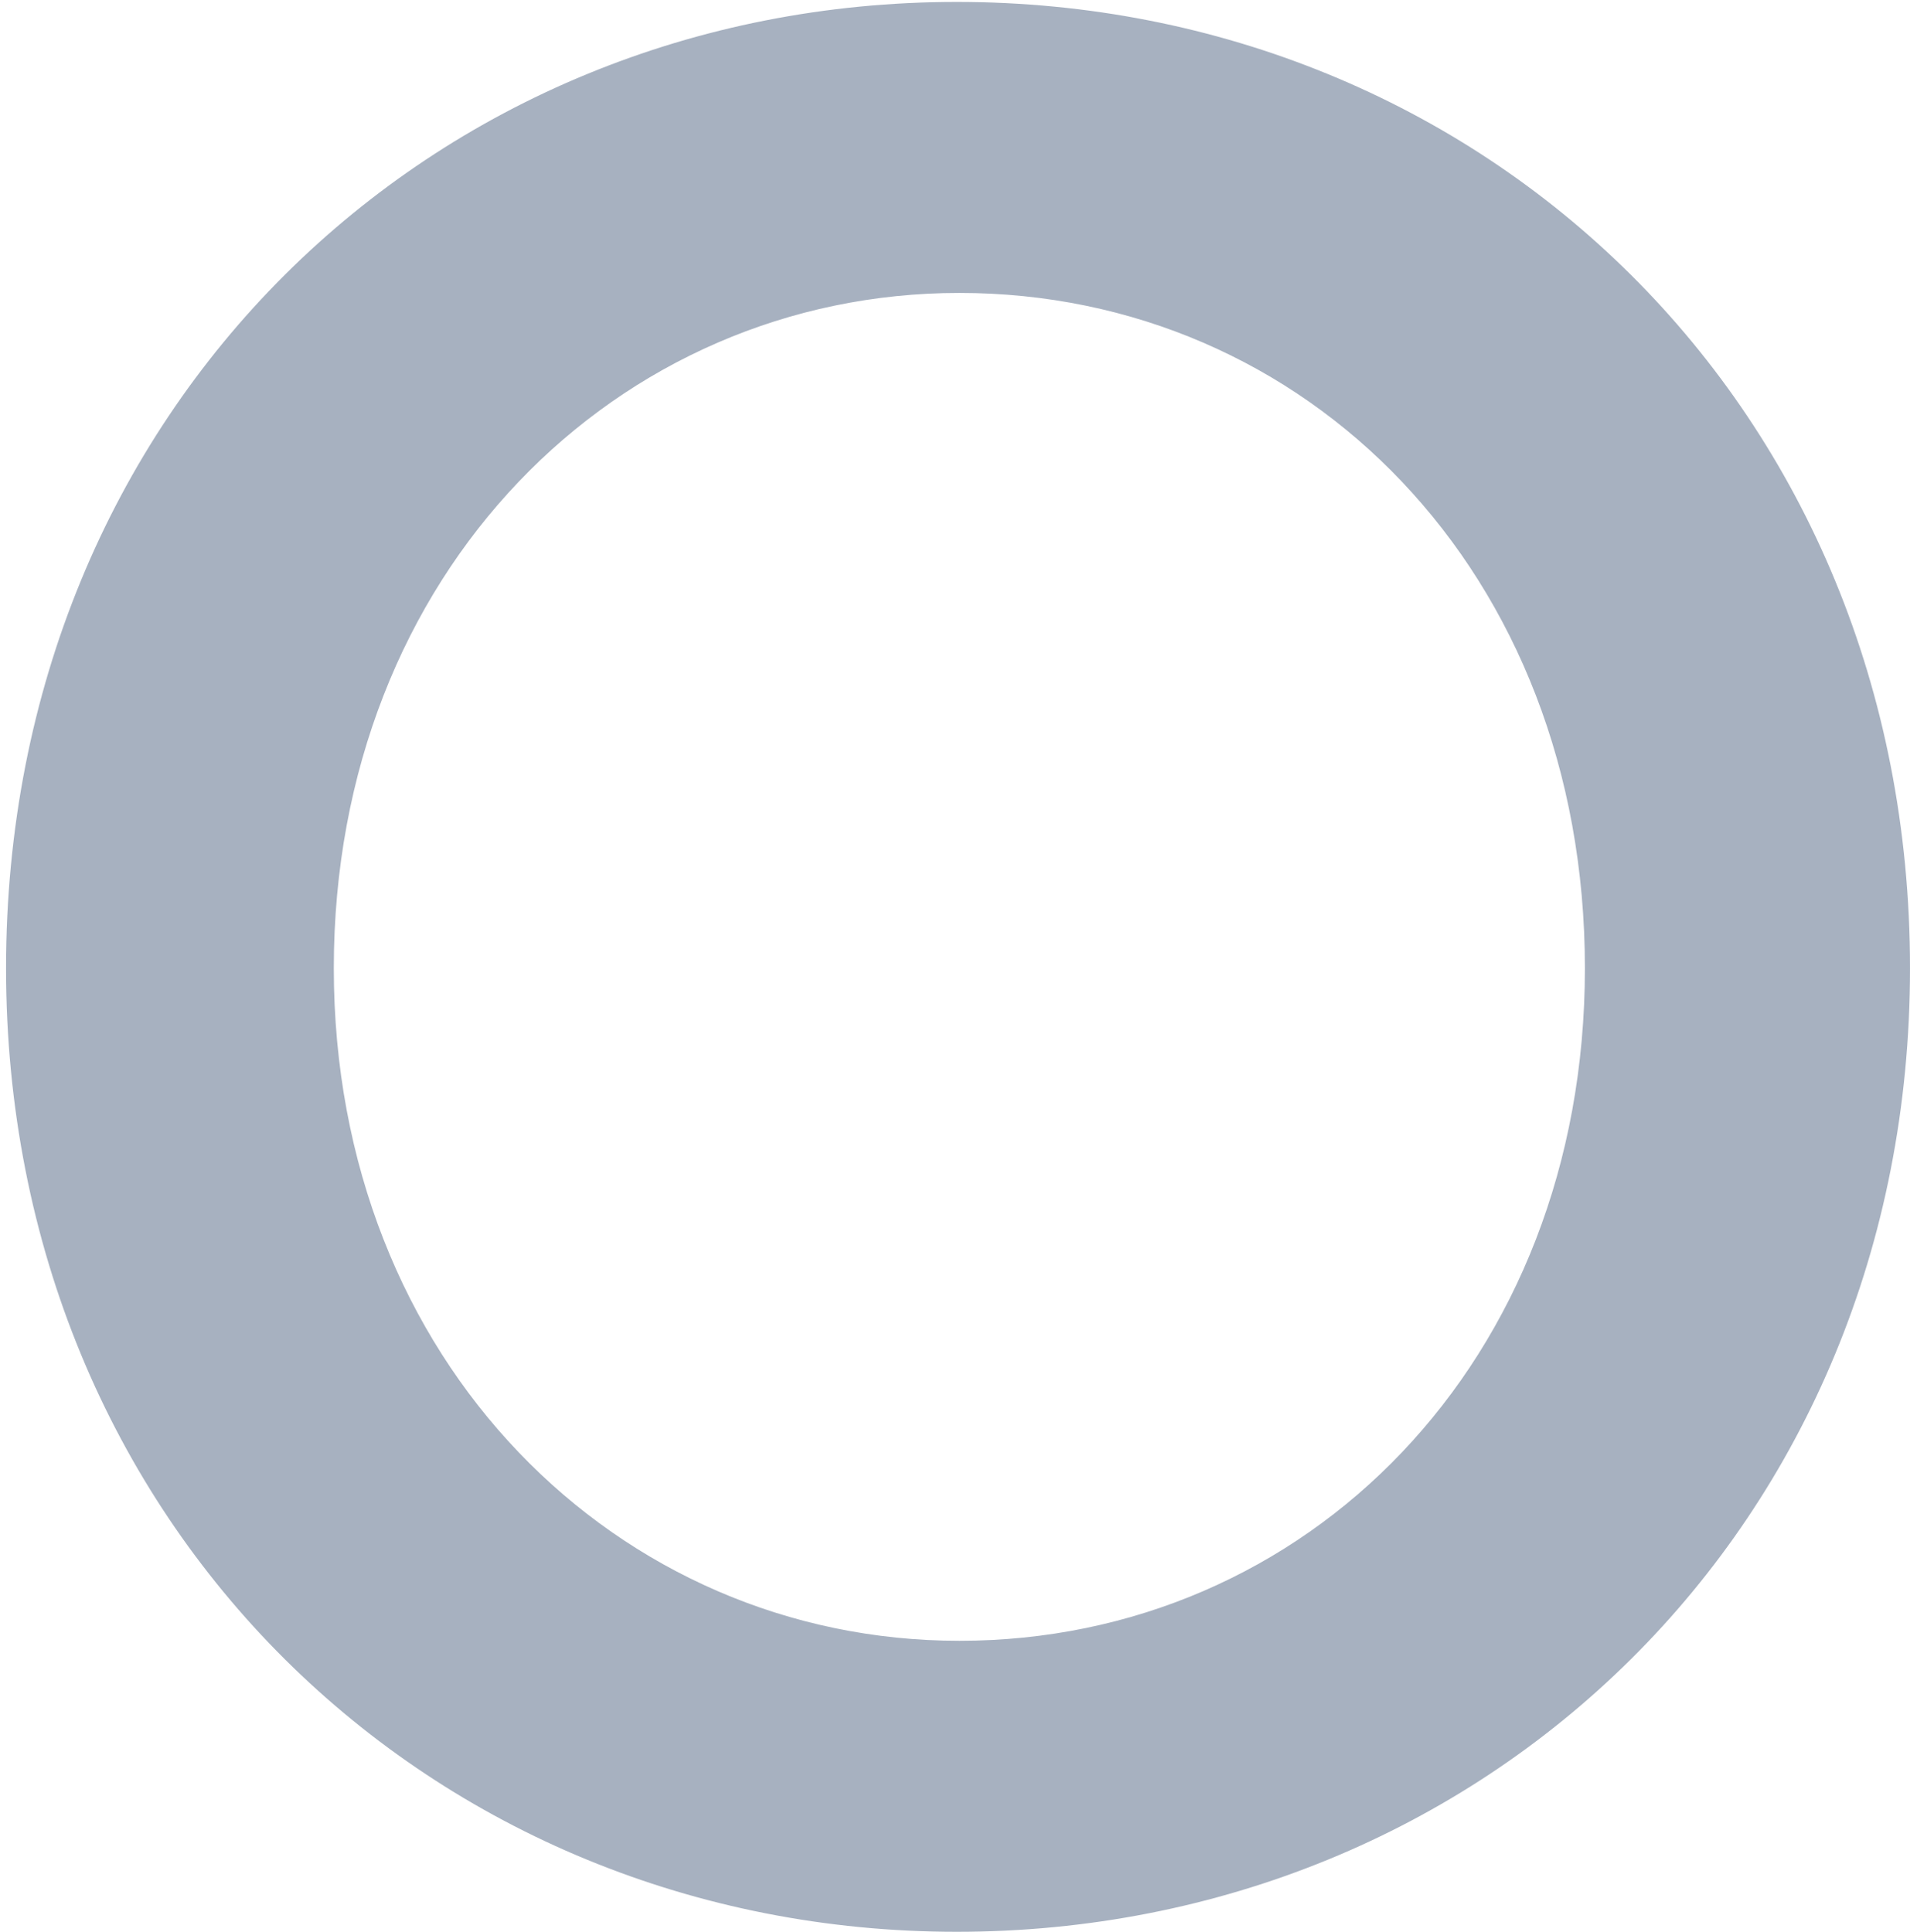 <?xml version="1.0" encoding="UTF-8"?> <svg xmlns="http://www.w3.org/2000/svg" width="247" height="249" viewBox="0 0 247 249" fill="none"> <path d="M123.27 248.45C190.85 248.45 245.6 196.41 245.6 124.77C245.6 52.79 190.86 0.75 123.27 0.75C56.02 0.75 1.28 52.79 1.28 124.77C1.28 196.41 56.02 248.45 123.27 248.45ZM123.61 211.95C79.34 211.95 42.51 175.79 42.51 124.77C42.51 73.41 79.34 37.25 123.61 37.25C168.55 37.25 204.71 73.41 204.71 124.77C204.71 175.79 168.55 211.95 123.61 211.95Z" fill="#A7B1C0" stroke="#A7B1C0" stroke-miterlimit="10"></path> </svg> 